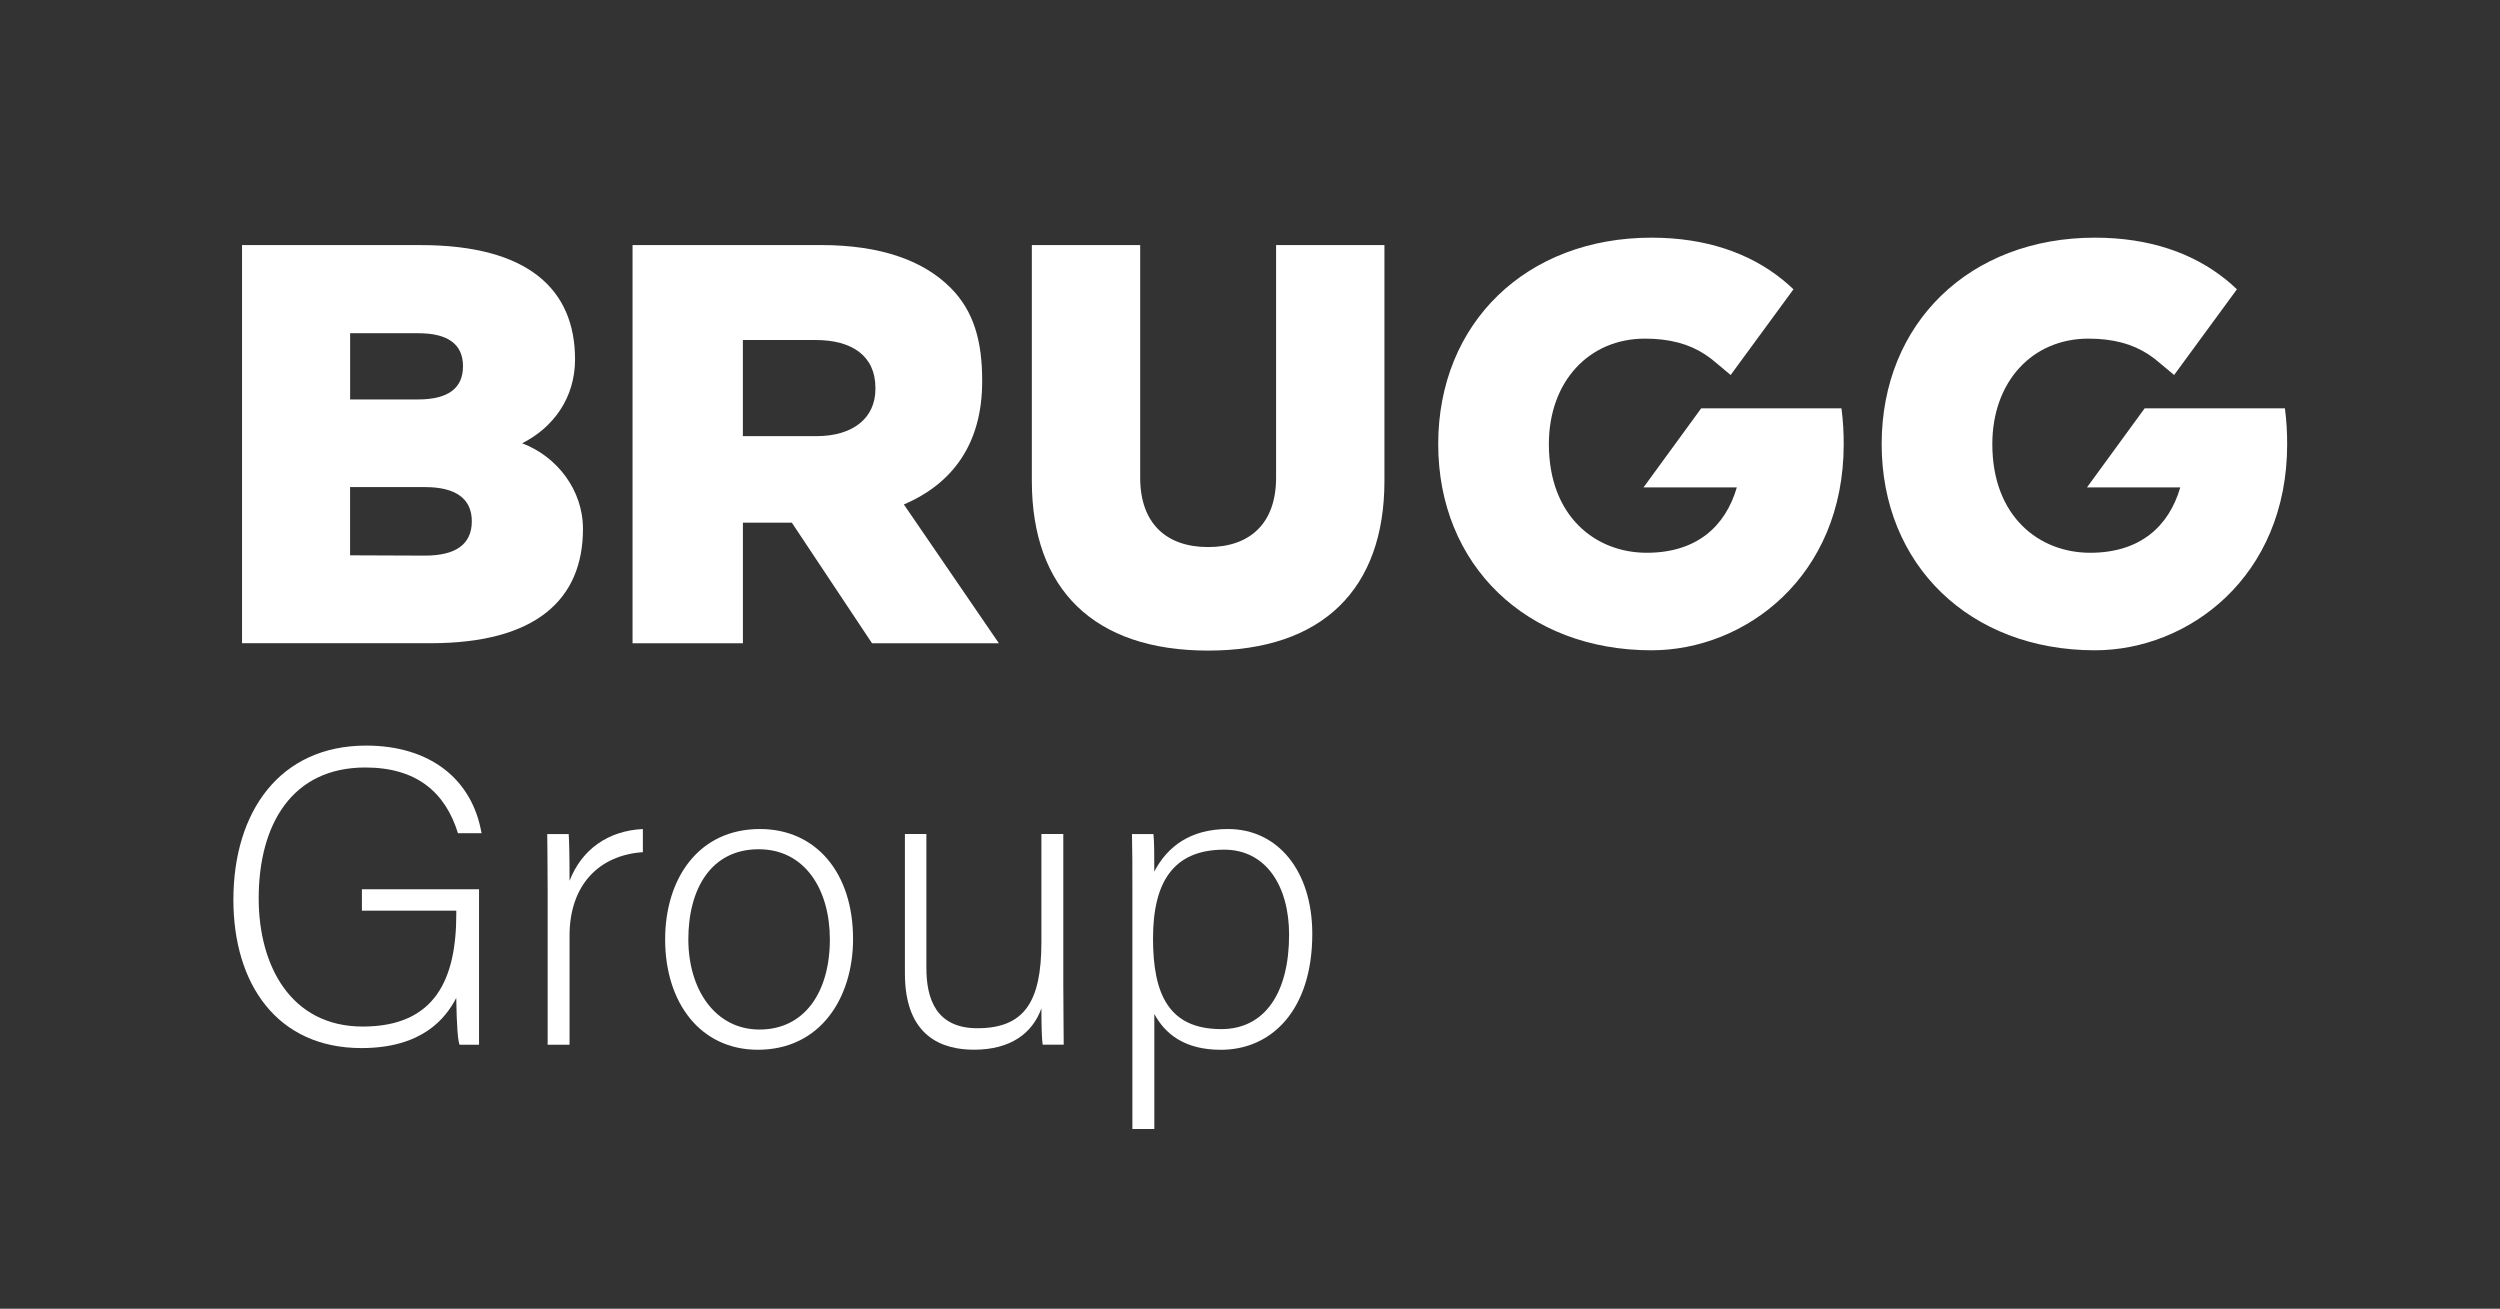 <svg xmlns="http://www.w3.org/2000/svg" width="596" height="312" viewBox="0 0 596 312" fill="none"><rect x="0" y="0" width="596" height="312" fill="#333333" stroke="none"/><path d="M124.48 105.68C131.87 101.95 137.09 94.9 137.09 85.68C137.09 68.87 125.77 58.43 100.28 58.43H57.7V153.34H102.71C127.79 153.34 138.98 142.9 138.98 126.09C138.99 116.8 132.75 108.8 124.48 105.68ZM83.47 79.44H99.74C106.79 79.44 110.38 82.08 110.38 87.3C110.38 92.59 106.79 95.23 99.67 95.23H83.47V79.44V79.44ZM101.29 132.46L83.46 132.39V116.12H101.29C108.68 116.12 112.48 118.9 112.48 124.26C112.48 129.75 108.68 132.46 101.29 132.46Z" fill="white"></path><path d="M234.15 90.96V90.69C234.15 81.33 232.16 74.15 226.6 68.59C220.23 62.22 210.19 58.42 195.68 58.42H150.8V153.35H177.11V124.6H188.77L207.89 153.35H238.13L215.48 120.26C227.28 115.23 234.15 105.6 234.15 90.96ZM208.7 92.72C208.7 99.64 203.41 103.98 194.6 103.98H177.1V81.06H194.46C203.14 81.06 208.7 84.86 208.7 92.45V92.72Z" fill="white"></path><path d="M304.22 113.88C304.22 124.79 297.98 130.42 288.02 130.42C278.06 130.42 271.82 124.79 271.82 113.88V58.43H245.99V114.63C245.99 140.46 260.77 155.1 288.02 155.1C315.27 155.1 330.05 140.46 330.05 114.63V58.43H304.22V113.88V113.88Z" fill="white"></path><path d="M533.28 68.97C533 68.69 533.57 69.26 533.28 68.97L533.15 68.85C532.38 68.12 531.58 67.4 530.75 66.73L530.67 66.66H530.66C522.86 60.36 512.44 56.66 499.43 56.66C469.6 56.66 448.59 77 448.59 105.88C448.59 134.69 469.61 155.03 499.43 155.03C521.73 155.03 545.26 137.54 545.26 105.88C545.26 103.17 545.12 100.32 544.72 97.34H511.29L497.54 116.19H519.78C517.07 125.48 510.22 131.78 498.29 131.78C486.15 131.78 474.97 123.17 474.97 105.88C474.97 91.03 484.46 80.73 497.88 80.73C503.8 80.73 508.4 82.01 512.16 84.47C512.6 84.75 513.3 85.27 513.72 85.58L515.21 86.81L518.31 89.4L533.28 68.97Z" fill="white"></path><path d="M427.56 68.97C427.27 68.69 427.84 69.26 427.56 68.97L427.43 68.85C426.66 68.12 425.86 67.4 425.03 66.73L424.95 66.66H424.94C417.14 60.36 406.72 56.66 393.71 56.66C363.88 56.66 342.87 77 342.87 105.88C342.87 134.69 363.89 155.03 393.71 155.03C416.01 155.03 439.54 137.54 439.54 105.88C439.54 103.17 439.4 100.32 439 97.34H405.57L391.82 116.19H414.06C411.35 125.48 404.5 131.78 392.57 131.78C380.43 131.78 369.25 123.17 369.25 105.88C369.25 91.03 378.74 80.73 392.16 80.73C398.08 80.73 402.68 82.01 406.44 84.47C406.88 84.75 407.58 85.27 408 85.58L409.49 86.81L412.59 89.4L427.56 68.97Z" fill="white"></path><path d="M114.19 249.06H109.57C109.17 248.26 108.87 244.64 108.77 237.91C106.26 242.73 100.73 249.86 86.17 249.86C65.98 249.86 55.64 234.49 55.64 214.51C55.64 193.52 66.69 177.75 87.28 177.75C102.55 177.75 112.59 185.78 114.8 198.64H109.18C106.17 188.9 99.34 182.97 87.08 182.97C69.61 182.97 61.67 196.53 61.67 214.2C61.67 230.17 69.3 244.73 86.48 244.73C103.86 244.73 108.78 233.28 108.78 217.91V217.11H86.28V212H114.2V249.06H114.19Z" fill="white"></path><path d="M130.56 212.5C130.56 204.06 130.46 200.45 130.46 198.84H135.58C135.68 200.35 135.78 203.66 135.78 209.99C138.69 202.46 145.02 198.04 153.26 197.64V203.16C142.81 203.86 135.78 210.99 135.78 223.05V249.06H130.56V212.5Z" fill="white"></path><path d="M203.37 223.85C203.37 237.81 195.64 250.26 180.67 250.26C167.01 250.26 158.57 239.11 158.57 223.95C158.57 209.49 166.5 197.64 181.17 197.64C194.54 197.64 203.37 208.08 203.37 223.85ZM164.1 223.95C164.1 235.8 170.43 245.44 181.07 245.44C191.82 245.44 197.84 236.5 197.84 223.95C197.84 212.1 191.92 202.46 180.87 202.46C169.53 202.46 164.1 211.9 164.1 223.95Z" fill="white"></path><path d="M253.49 234.39C253.49 239.31 253.59 247.04 253.59 249.05H248.57C248.37 247.74 248.27 244.43 248.27 240.41C246.16 246.24 241.04 250.25 232.2 250.25C224.87 250.25 215.73 247.34 215.73 232.07V198.83H220.85V230.77C220.85 238.1 223.16 245.13 233 245.13C244.15 245.13 248.27 238.9 248.27 224.64V198.83H253.49V234.39Z" fill="white"></path><path d="M269.96 269.14V211.19C269.96 207.07 269.96 202.65 269.86 198.84H274.98C275.18 200.65 275.18 203.76 275.18 207.78C278.29 201.85 283.72 197.64 292.76 197.64C304.61 197.64 312.85 207.58 312.85 222.65C312.85 240.73 303.21 250.27 291.06 250.27C282.22 250.27 277.7 246.35 275.19 241.73V269.15H269.96V269.14ZM291.85 202.56C279.8 202.56 274.88 210.19 274.88 223.75C274.88 237.11 278.7 245.34 291.15 245.34C301.6 245.34 307.32 236.6 307.32 222.84C307.32 211.19 301.79 202.56 291.85 202.56Z" fill="white"></path></svg>